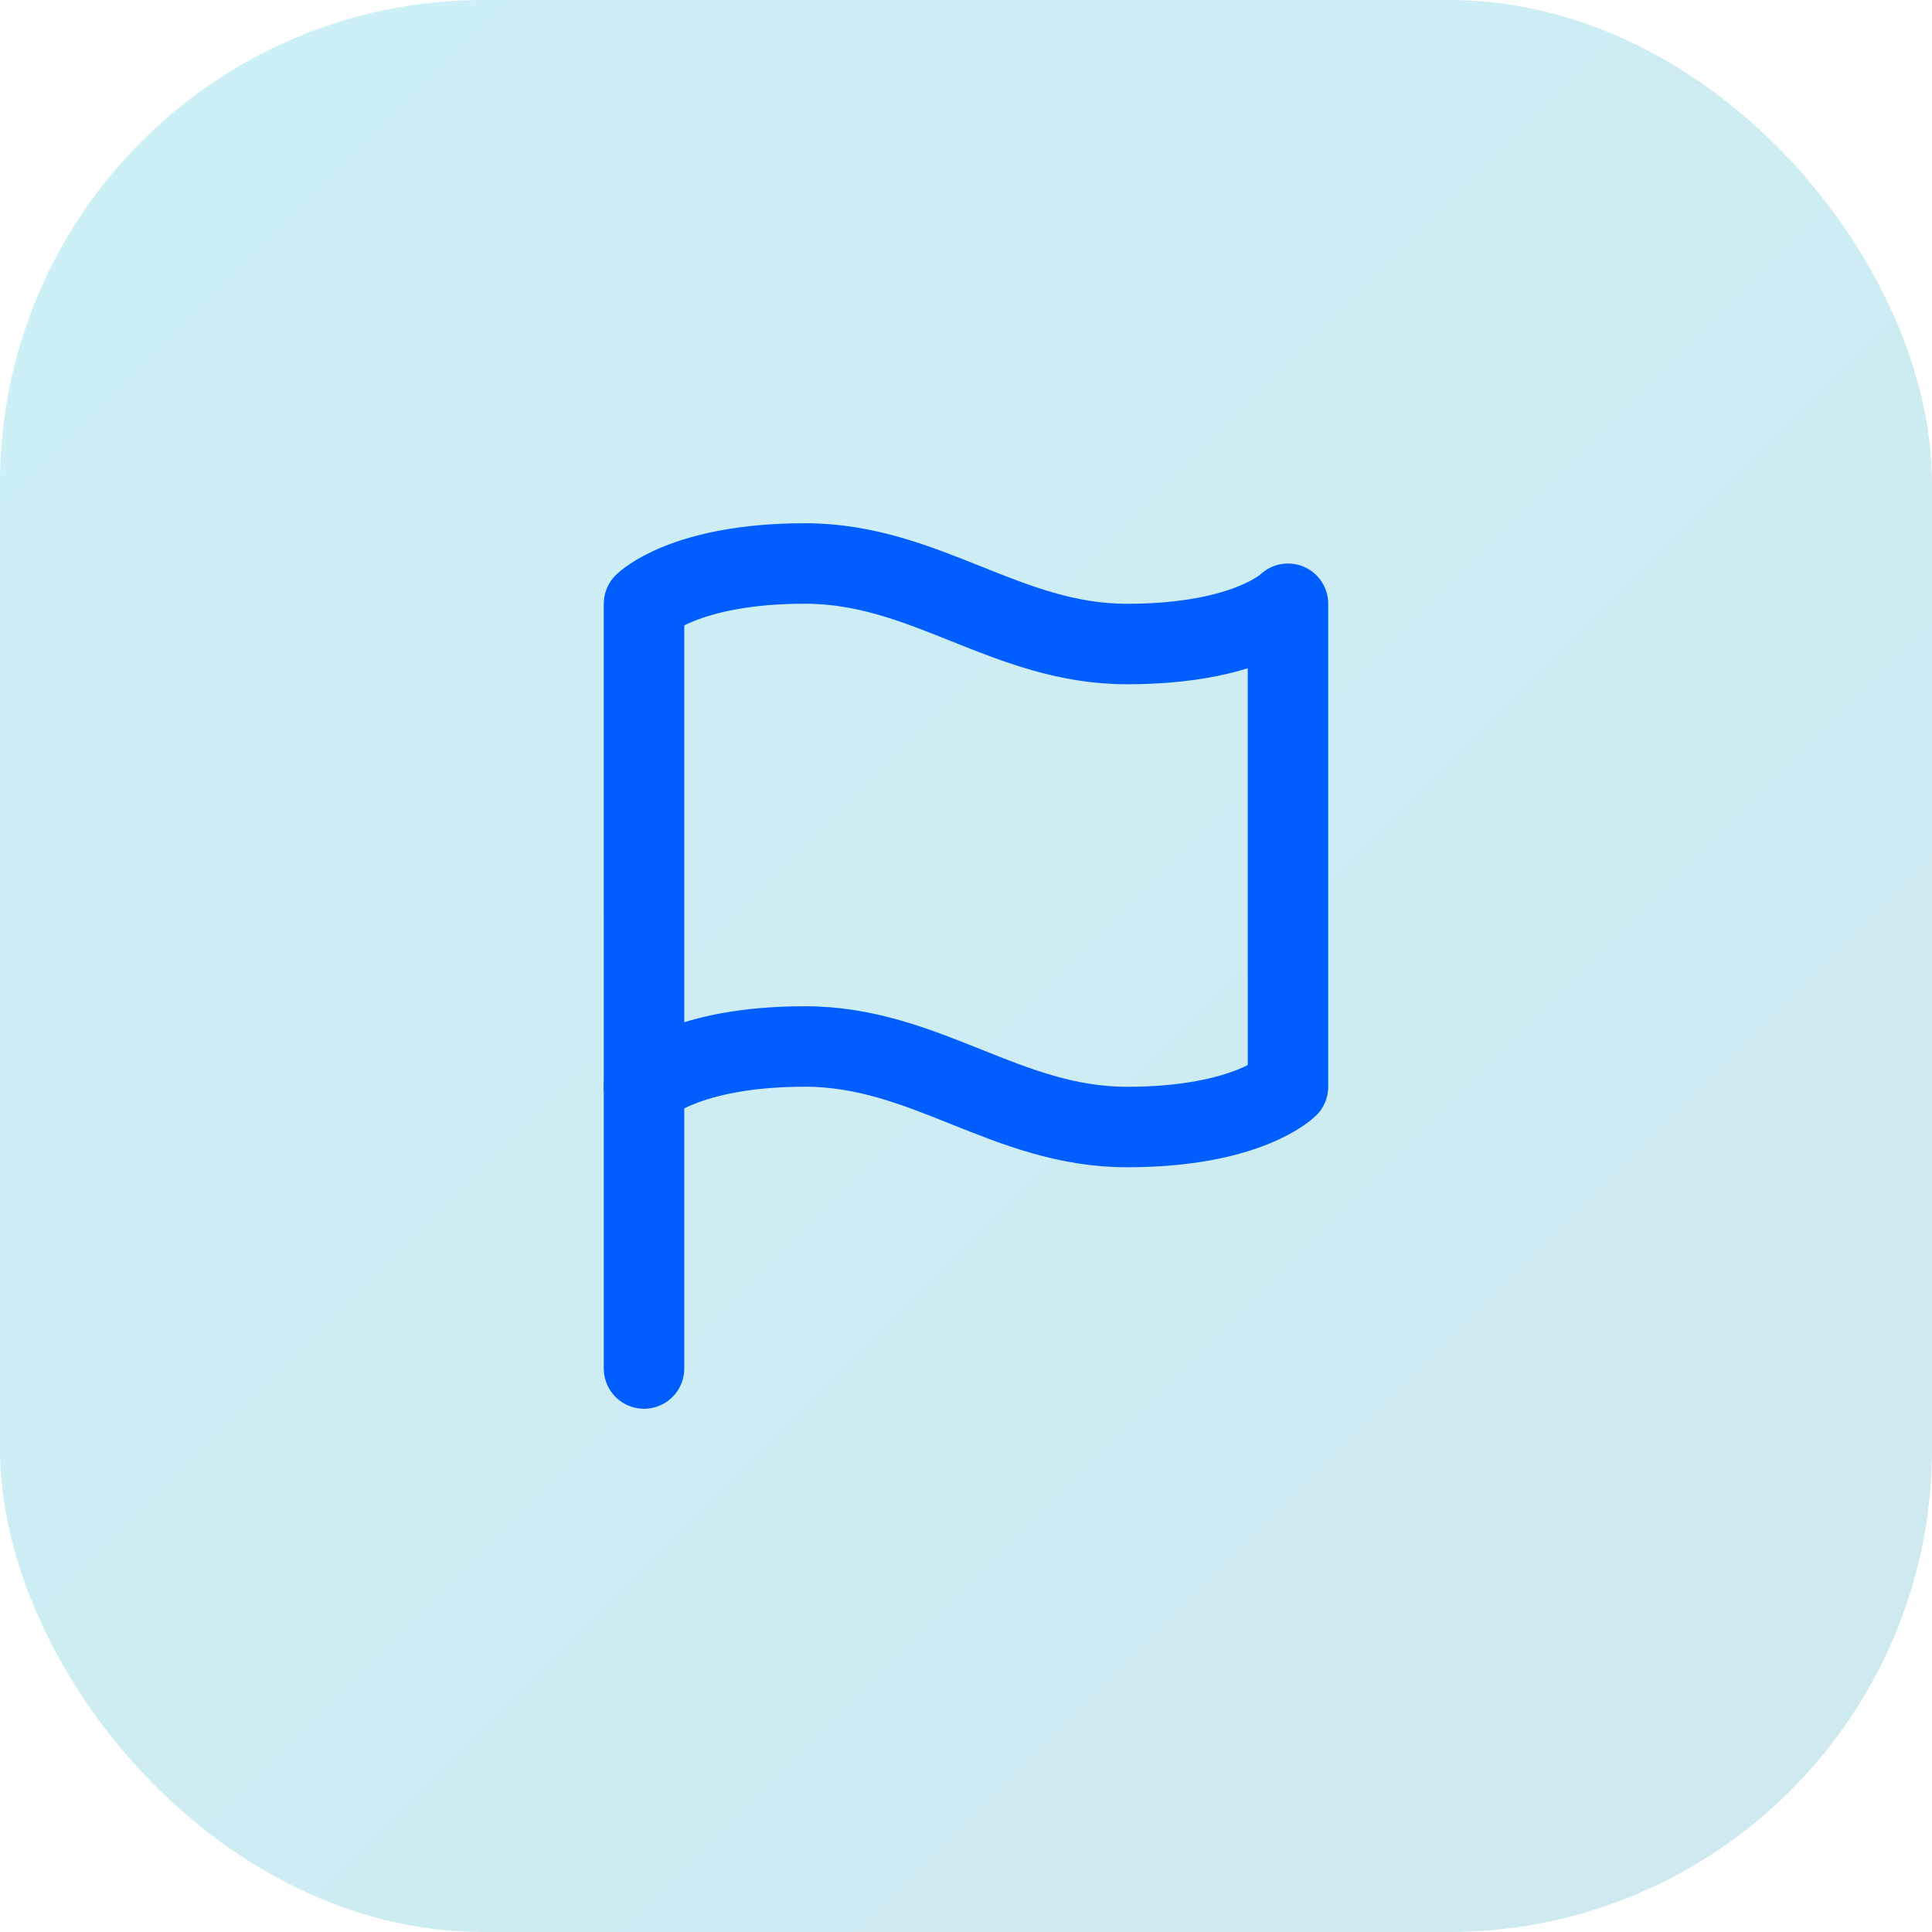 <svg width="32" height="32" viewBox="0 0 32 32" fill="none" xmlns="http://www.w3.org/2000/svg">
<rect width="32" height="32" rx="8" fill="url(#paint0_linear_282_1659)"/>
<path d="M10.667 18C10.667 18 11.333 17.333 13.333 17.333C15.333 17.333 16.667 18.667 18.667 18.667C20.667 18.667 21.333 18 21.333 18V10C21.333 10 20.667 10.667 18.667 10.667C16.667 10.667 15.333 9.333 13.333 9.333C11.333 9.333 10.667 10 10.667 10V18Z" stroke="#005EFF" stroke-width="1.333" stroke-linecap="round" stroke-linejoin="round"/>
<path d="M10.667 22.667V18" stroke="#005EFF" stroke-width="1.333" stroke-linecap="round" stroke-linejoin="round"/>
<defs>
<linearGradient id="paint0_linear_282_1659" x1="0" y1="0" x2="32" y2="32" gradientUnits="userSpaceOnUse">
<stop stop-color="#06B6D4" stop-opacity="0.2"/>
<stop offset="1" stop-color="#0891B2" stop-opacity="0.2"/>
</linearGradient>
</defs>
</svg>
